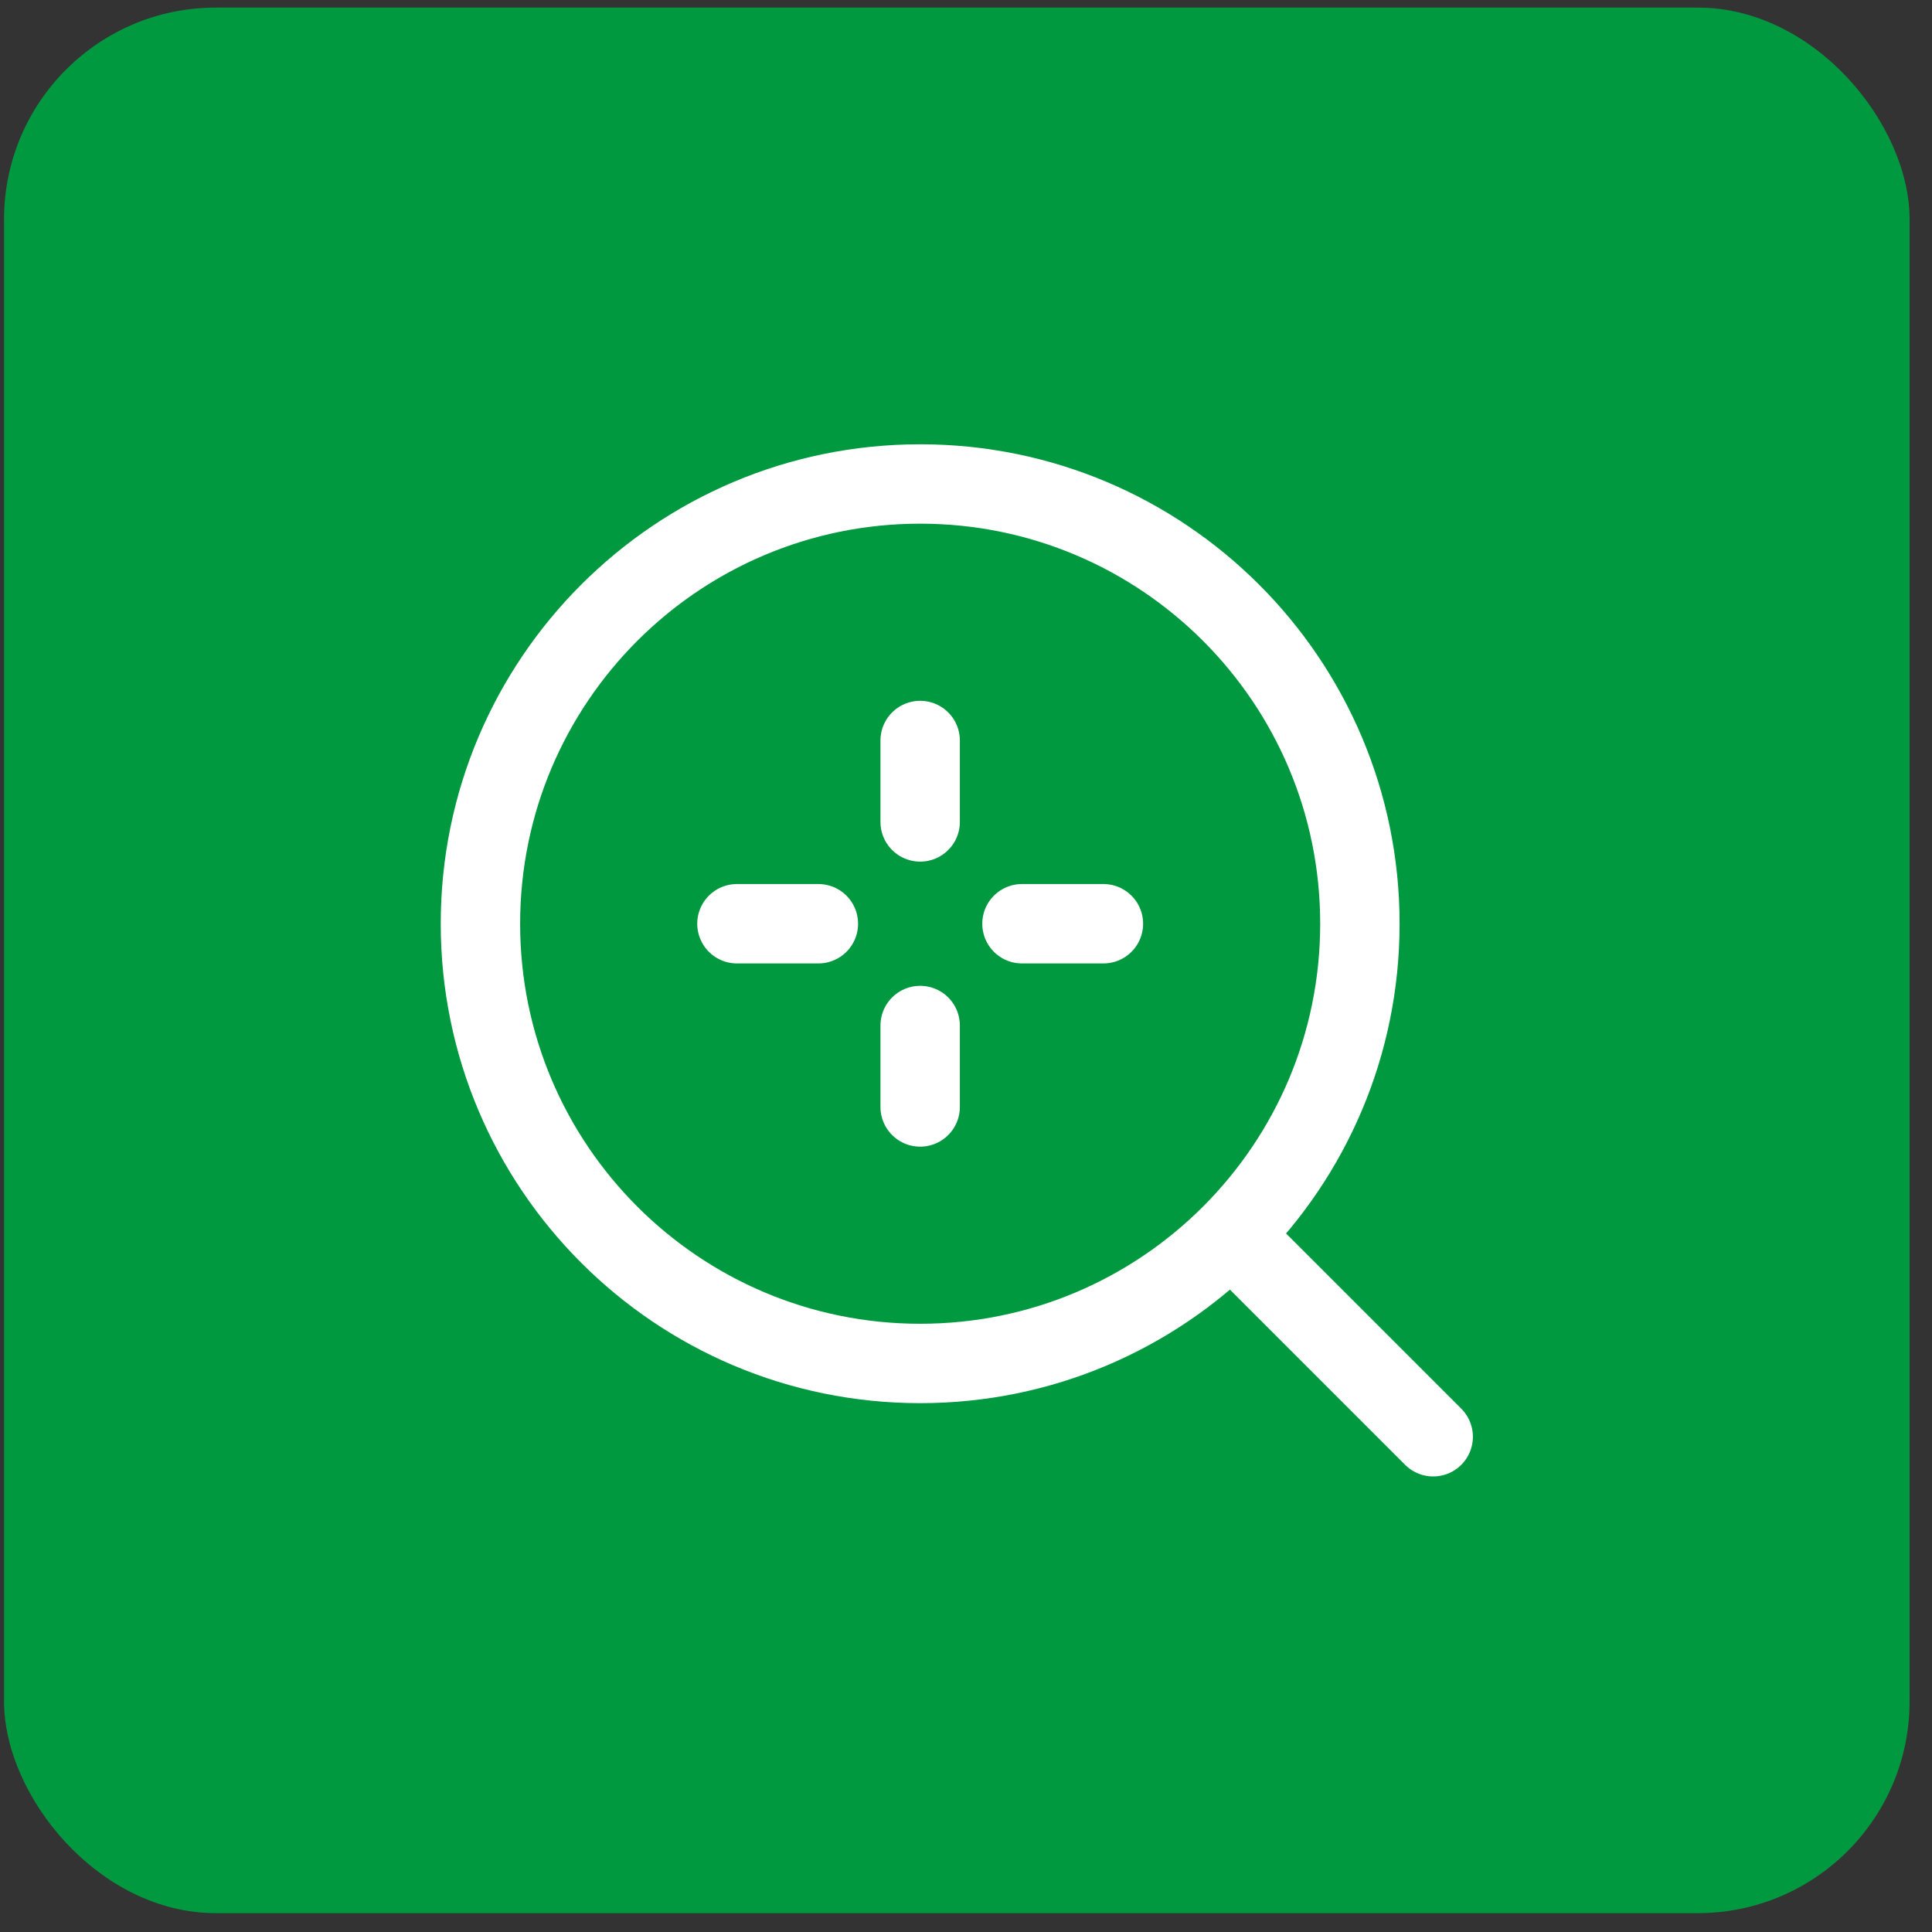 <?xml version="1.0" encoding="UTF-8"?> <svg xmlns="http://www.w3.org/2000/svg" width="73" height="73" viewBox="0 0 73 73" fill="none"><rect x="0" y="0" width="73" height="73" fill="#333333" stroke="none"/> <rect x="0.153" y="0.287" width="72" height="72" rx="8" fill="#009940"></rect> <path d="M27.845 34.903L30.922 34.903" stroke="white" stroke-width="3" stroke-linecap="round" stroke-linejoin="round"></path> <path d="M38.615 34.903L41.692 34.903" stroke="white" stroke-width="3" stroke-linecap="round" stroke-linejoin="round"></path> <path d="M34.768 27.98L34.768 31.056" stroke="white" stroke-width="3" stroke-linecap="round" stroke-linejoin="round"></path> <path d="M34.768 38.749L34.768 41.826" stroke="white" stroke-width="3" stroke-linecap="round" stroke-linejoin="round"></path> <path d="M34.768 51.518C43.944 51.518 51.383 44.079 51.383 34.903C51.383 25.726 43.944 18.287 34.768 18.287C25.591 18.287 18.153 25.726 18.153 34.903C18.153 44.079 25.591 51.518 34.768 51.518Z" stroke="white" stroke-width="3" stroke-linecap="round" stroke-linejoin="round"></path> <path d="M47.23 47.364L54.153 54.287" stroke="white" stroke-width="3" stroke-linecap="round" stroke-linejoin="round"></path> </svg> 
